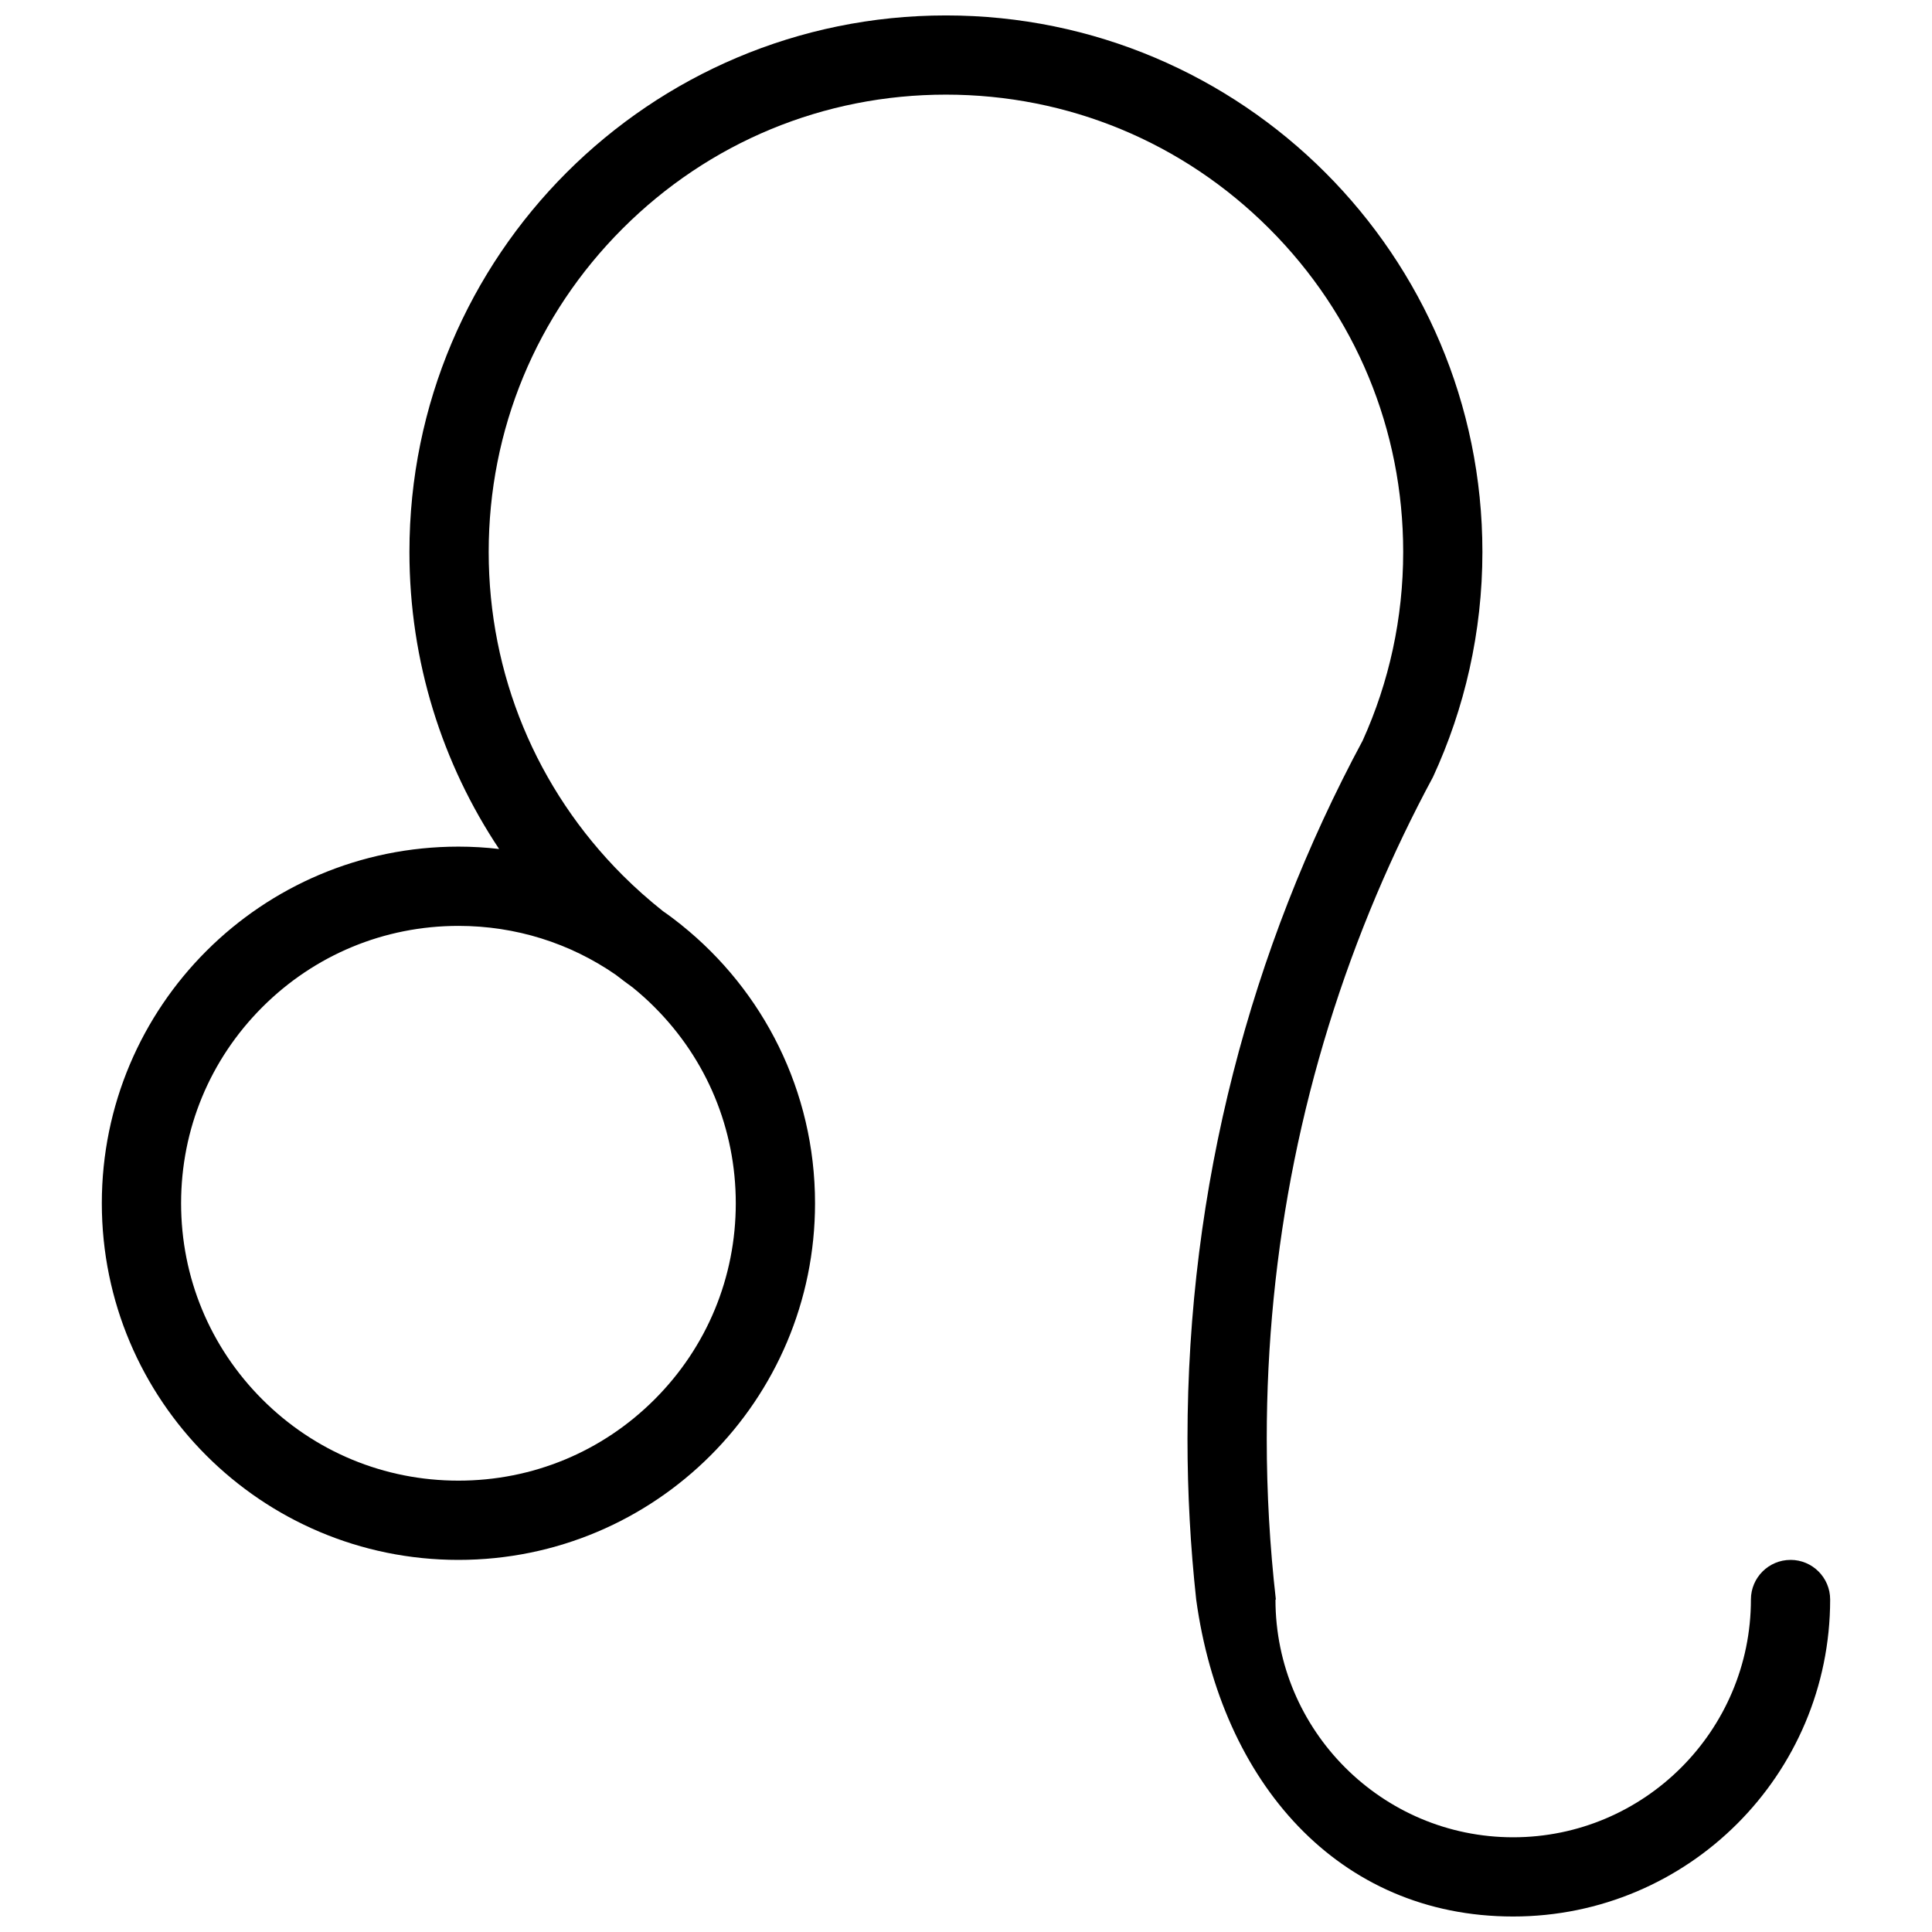 <?xml version="1.0" encoding="UTF-8"?>
<!-- Uploaded to: SVG Repo, www.svgrepo.com, Generator: SVG Repo Mixer Tools -->
<svg width="800px" height="800px" version="1.1" viewBox="144 144 512 512" xmlns="http://www.w3.org/2000/svg">
 <defs>
  <clipPath id="a">
   <path d="m170 148.09h460v503.81h-460z"/>
  </clipPath>
 </defs>
 <g clip-path="url(#a)">
  <path d="m618.51 557.39c-5.797 0-10.5 4.703-10.5 10.5 0 34.73-28.258 63.008-63.008 63.008-34.73 0-62.992-28.273-62.992-63.008h0.105c-1.598-14.051-2.414-28.258-2.414-42.59 0-50.031 9.793-98.555 29.105-144.22 4.488-10.594 9.488-21.016 14.961-31.18 8.363-18.113 13.086-38.391 13.086-59.641 0-78.52-63.652-142.17-142.17-142.17-78.52 0-142.18 63.652-142.18 142.17 0 29.121 8.75 56.195 23.77 78.734-3.535-0.414-7.133-0.629-10.777-0.629-52.199 0-94.512 42.312-94.512 94.512 0 52.199 42.312 94.512 94.512 94.512 52.184 0 94.496-42.312 94.496-94.512 0-29.812-13.805-56.395-35.363-73.707v-0.016c-1.598-1.277-3.227-2.508-4.922-3.676-3.719-2.953-7.305-6.121-10.715-9.531-22.895-22.895-35.484-53.32-35.484-85.684s12.594-62.809 35.484-85.684c22.895-22.895 53.32-35.5 85.684-35.5s62.793 12.605 85.684 35.5c22.895 22.879 35.5 53.32 35.5 85.684 0 17.543-3.719 34.5-10.746 50.016-29.613 55.09-46.418 118.1-46.418 185.02 0 14.391 0.785 28.598 2.305 42.59 6.648 48.395 37.613 84.004 84 84.004 46.402 0 84.008-37.621 84.008-84.008 0-5.797-4.703-10.5-10.5-10.5zm-279.52-94.512c0 19.633-7.641 38.102-21.523 51.984-13.883 13.883-32.332 21.523-51.969 21.523-19.633 0-38.102-7.641-51.984-21.523-13.883-13.883-21.523-32.348-21.523-51.984 0-19.633 7.641-38.082 21.523-51.969 13.883-13.883 32.348-21.539 51.984-21.539 15.113 0 29.52 4.535 41.695 12.961 1.477 1.152 2.969 2.273 4.488 3.367 2 1.629 3.938 3.352 5.781 5.211 13.883 13.883 21.527 32.336 21.527 51.969z"/>
 </g>
</svg>
